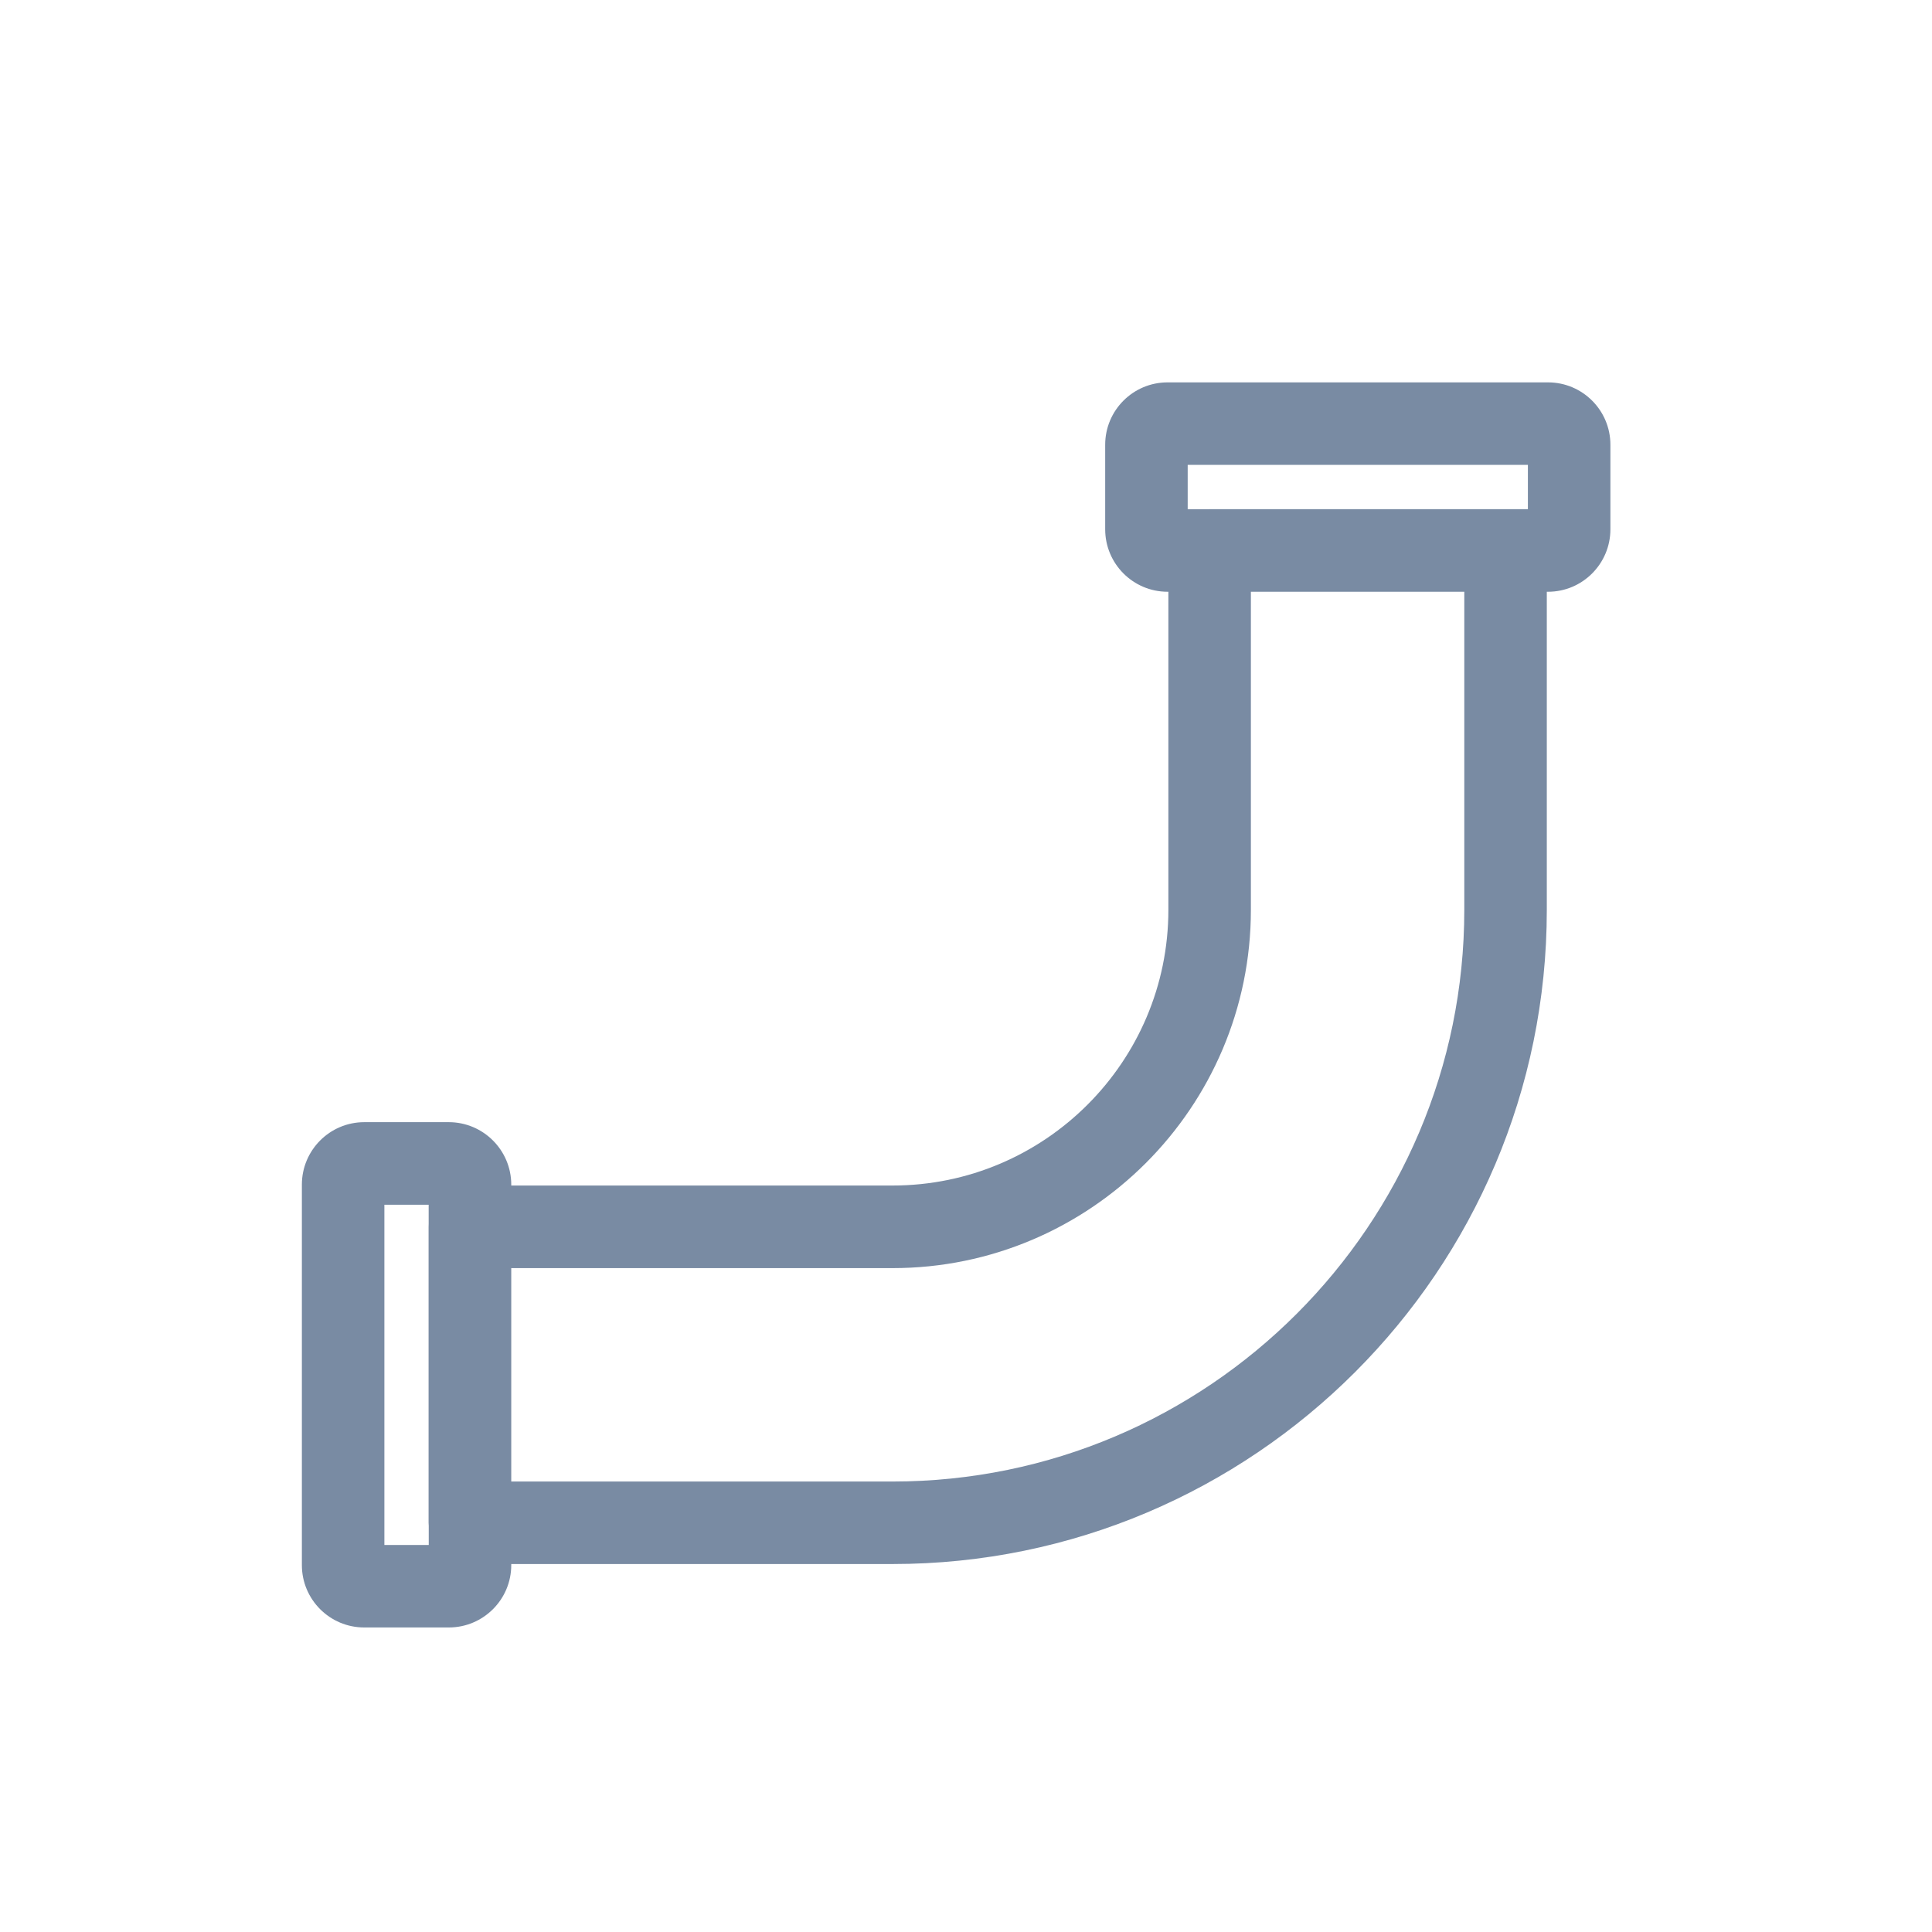 <svg width="24" height="24" viewBox="0 0 24 24" fill="none" xmlns="http://www.w3.org/2000/svg">
    <rect width="24" height="24" fill="none"/>
    <path fill-rule="evenodd" clip-rule="evenodd" d="M19.23 7.351H19.215V11.302C19.215 15.783 15.57 19.429 11.088 19.429H6.351V19.442C6.351 19.87 6.003 20.217 5.575 20.217H4.525C4.097 20.217 3.75 19.87 3.75 19.442V14.716C3.75 14.288 4.097 13.94 4.525 13.94H5.575C6.003 13.94 6.351 14.288 6.351 14.716V14.727H11.088C12.977 14.727 14.514 13.191 14.514 11.302V7.351H14.504C14.076 7.351 13.729 7.003 13.729 6.575V5.525C13.729 5.097 14.076 4.75 14.504 4.75H19.23C19.658 4.75 20.005 5.097 20.005 5.525V6.575C20.005 7.003 19.658 7.351 19.23 7.351ZM18.19 7.351H15.539V11.302C15.539 13.756 13.543 15.753 11.088 15.753H6.351V18.404H11.088C15.004 18.404 18.19 15.217 18.19 11.302V7.351ZM4.775 14.966H5.325L5.325 15.204C5.325 15.216 5.324 15.228 5.324 15.24V18.916C5.324 18.929 5.325 18.942 5.326 18.955L5.326 19.192H4.775V14.966ZM18.703 6.325L18.72 6.325L18.98 6.325V5.775H14.754V6.326L15.005 6.326C15.012 6.325 15.019 6.325 15.027 6.325H18.703Z" fill="#798BA3"/>
</svg>
